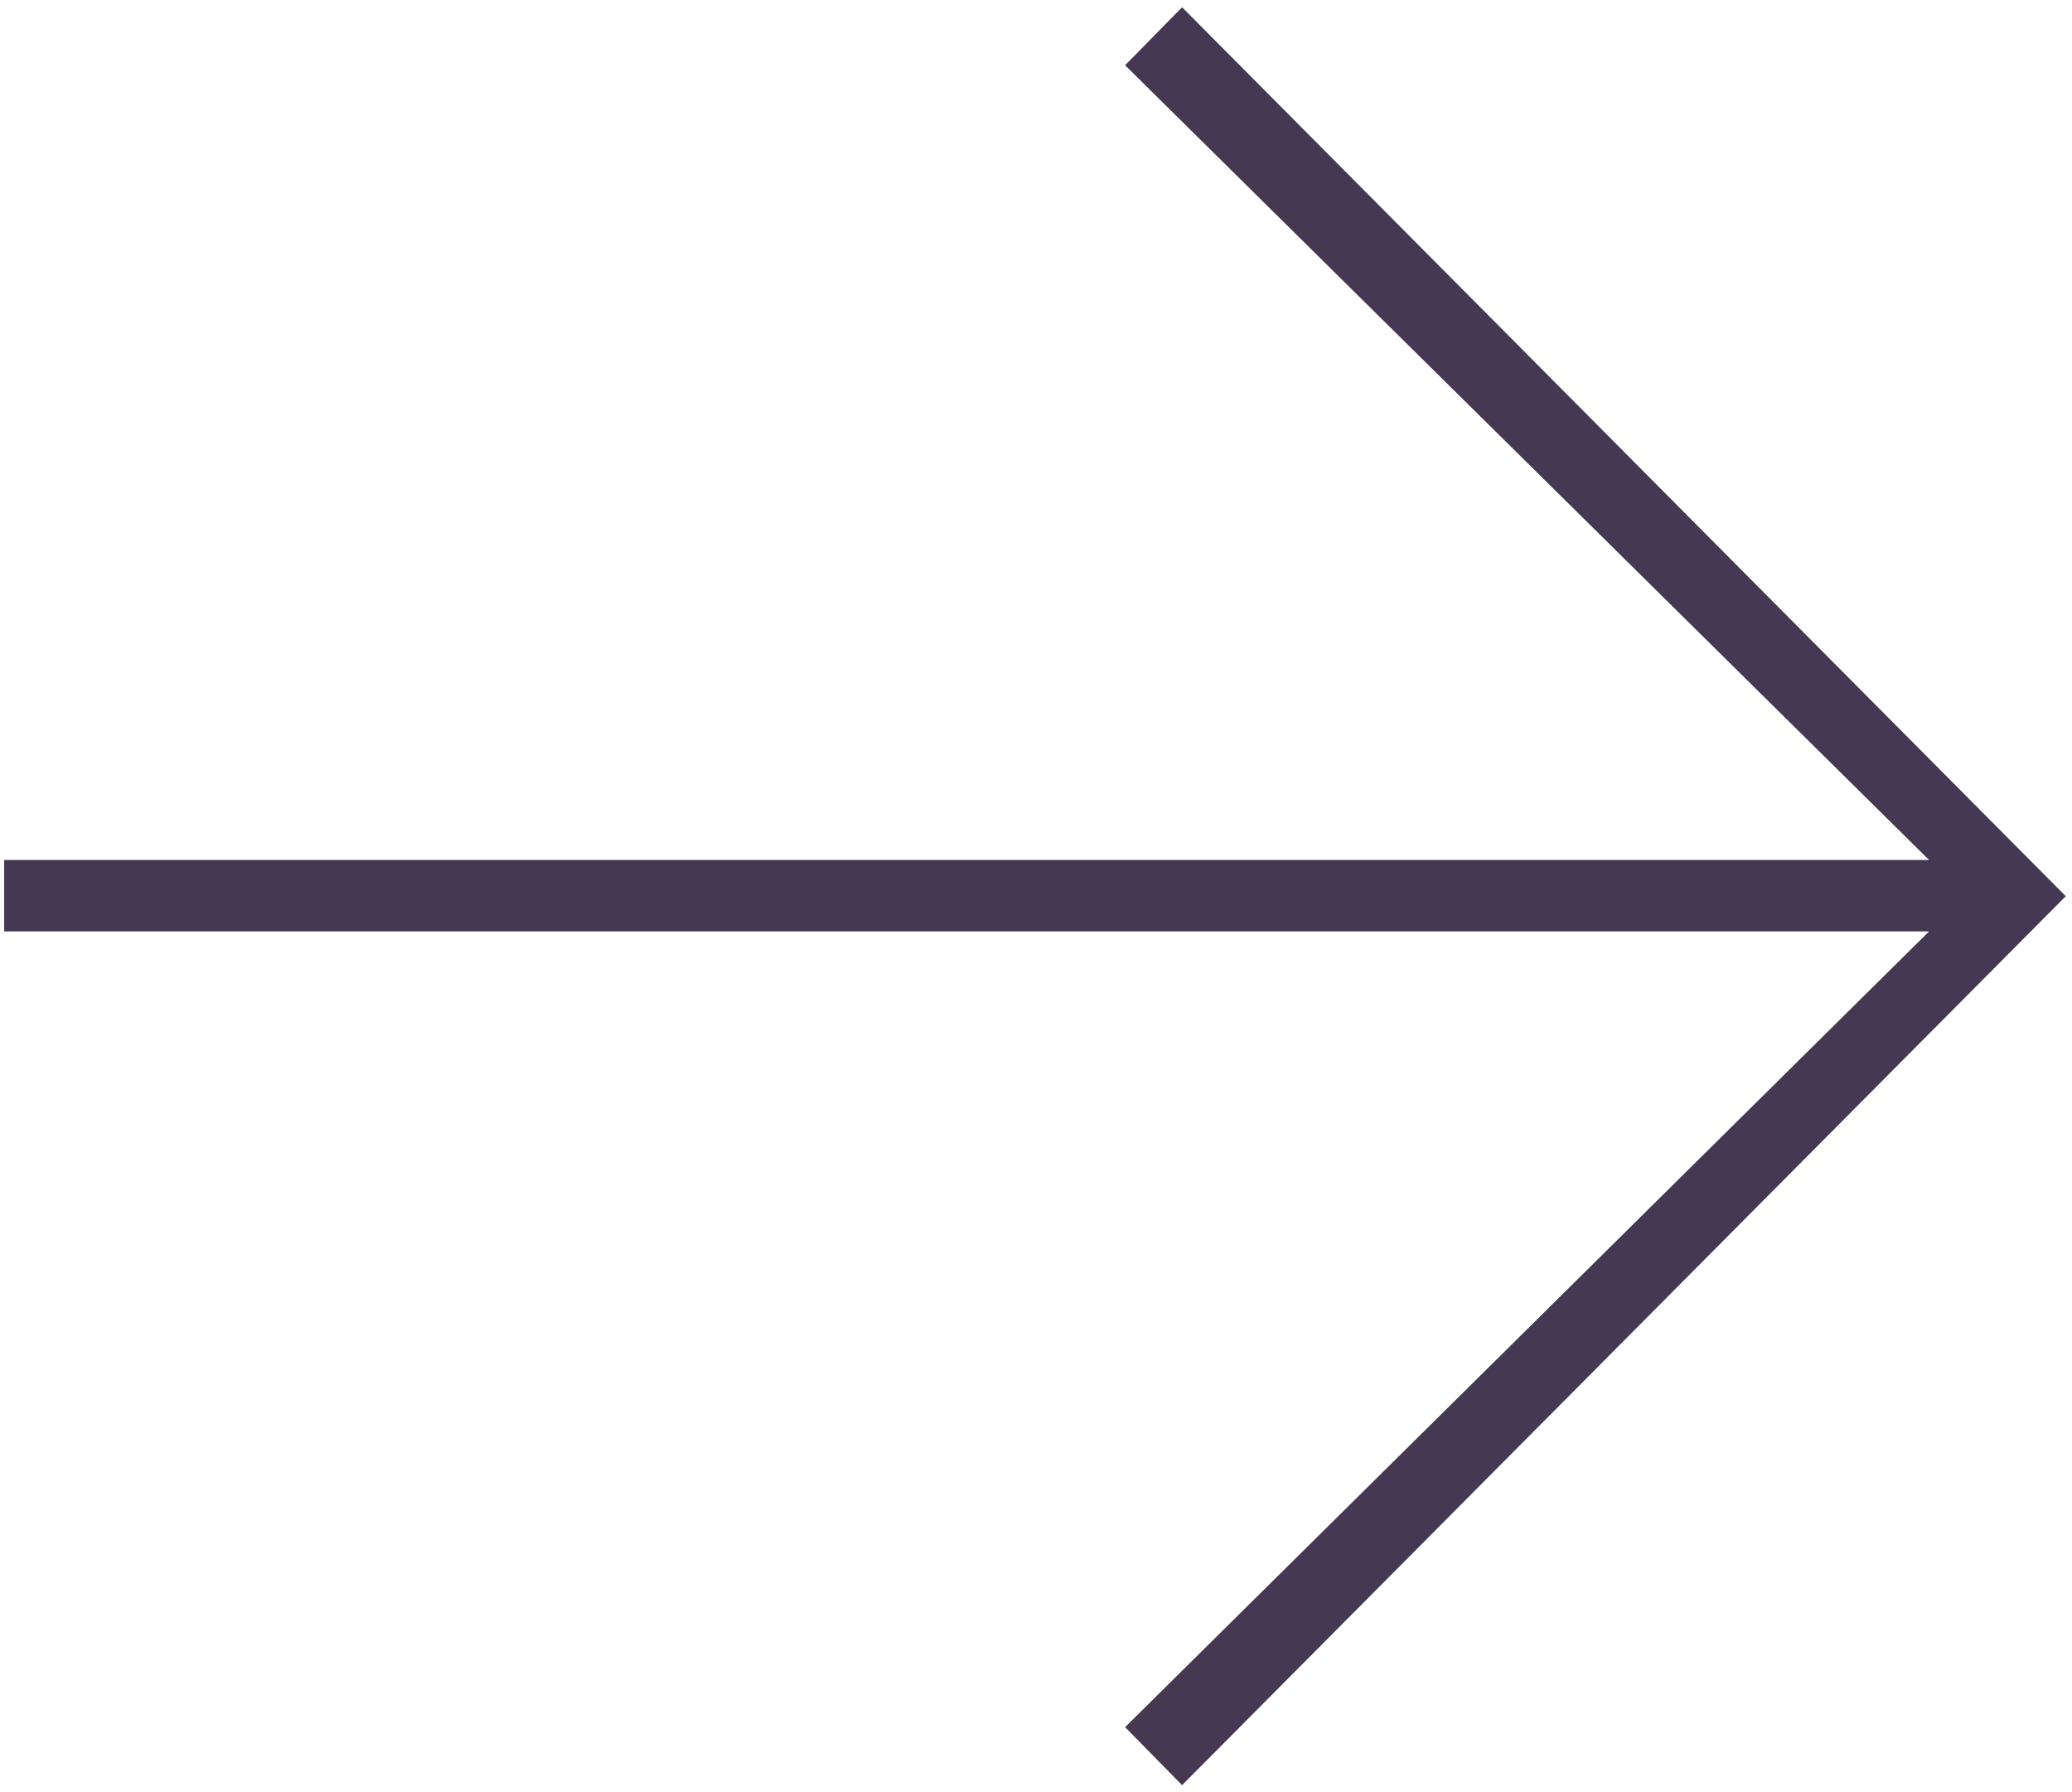 <svg version="1.2" xmlns="http://www.w3.org/2000/svg" viewBox="0 0 200 173" width="200" height="173">
	<style>
		.s0 { fill: #453852 } 
	</style>
	<path id="Layer" class="s0" d="m199.4 86.5l-85.3 85.8-5.5-5.6 77.6-76.8h-185.8v-6.9h185.8l-77.6-76.7 5.5-5.6z"/>
</svg>